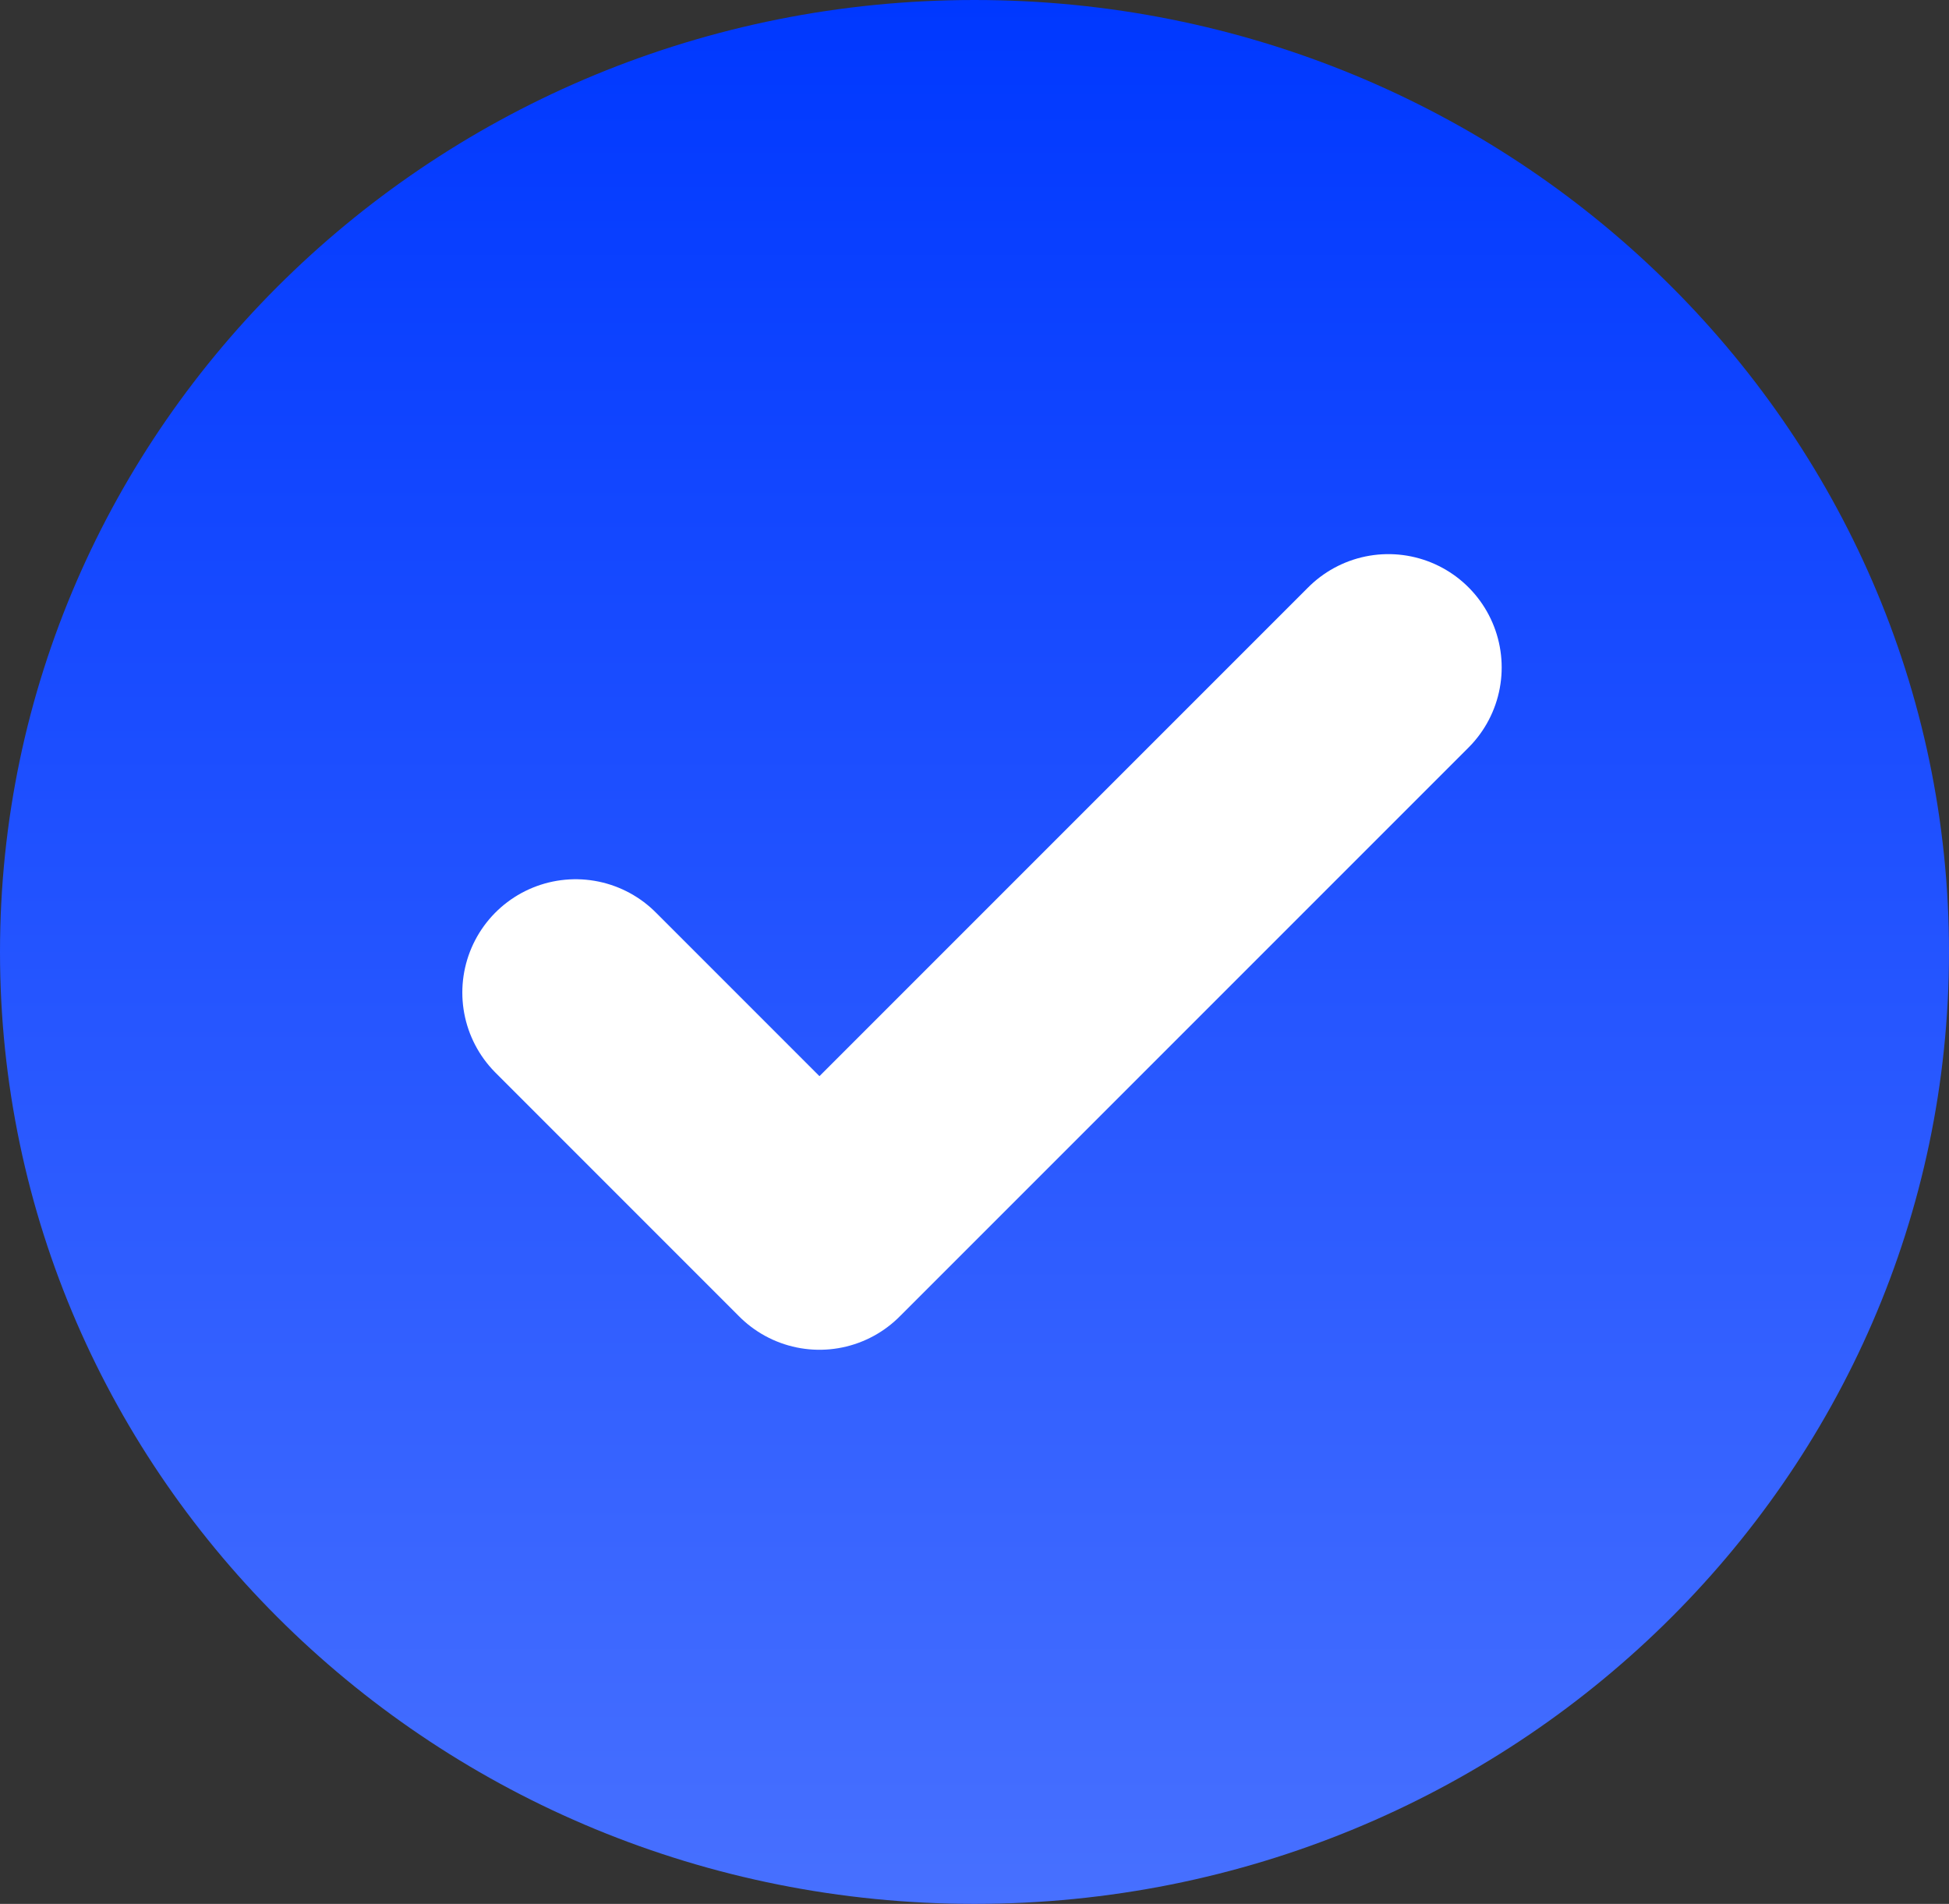 <svg width="43" height="42" viewBox="0 0 43 42" fill="none" xmlns="http://www.w3.org/2000/svg">
<rect x="0" y="0" width="43" height="42" fill="#333333" stroke="none"/>
<path d="M21.5 42C33.374 42 43 32.598 43 21C43 9.402 33.374 0 21.5 0C9.626 0 0 9.402 0 21C0 32.598 9.626 42 21.5 42Z" fill="url(#paint0_linear_3_52)"/>
<path d="M12.7 21.896L18.079 27.276L30.631 14.724" stroke="white" stroke-width="5" stroke-linecap="round" stroke-linejoin="round"/>
<defs>
<linearGradient id="paint0_linear_3_52" x1="21.5" y1="0" x2="21.5" y2="42" gradientUnits="userSpaceOnUse">
<stop stop-color="#0038FF"/>
<stop offset="1" stop-color="#4770FF"/>
</linearGradient>
</defs>
</svg>
